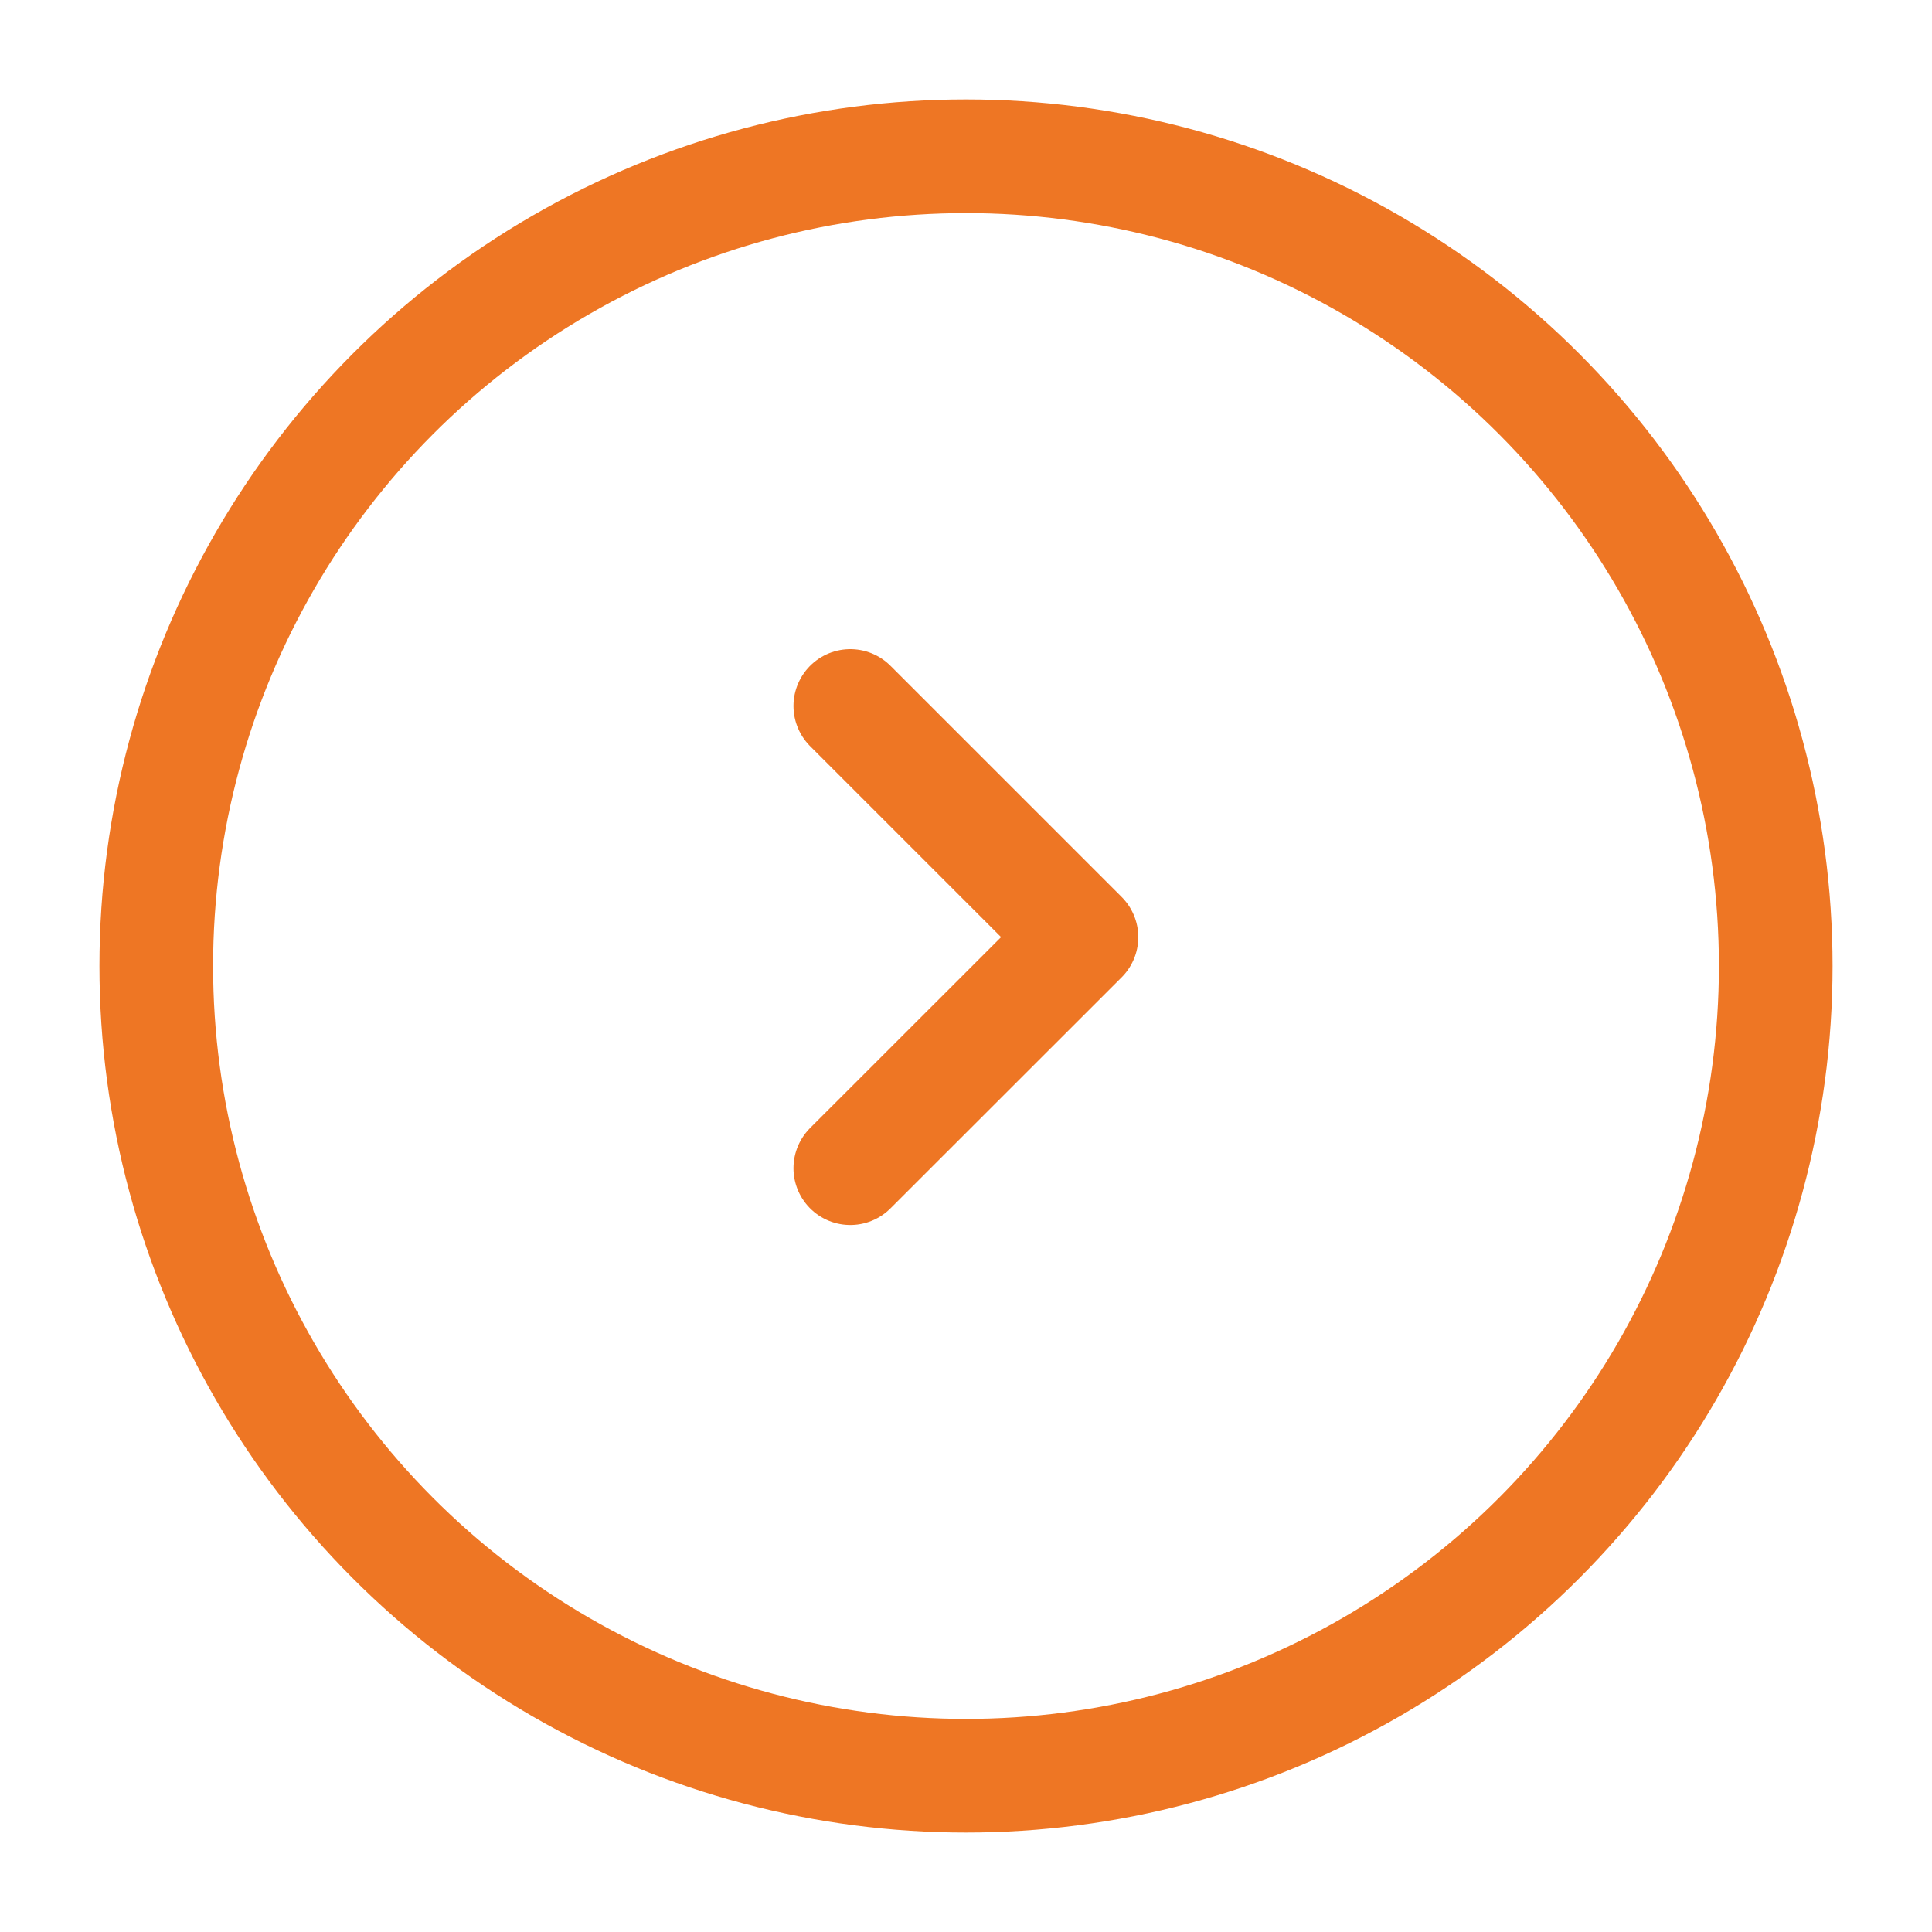 <svg width="17" height="17" viewBox="0 0 17 17" fill="none" xmlns="http://www.w3.org/2000/svg">
<circle cx="8.5" cy="8.5" r="7.125" stroke="#EE7624"/>
<path d="M7.482 10.279L9.516 8.246L7.482 6.212" stroke="#EE7624" stroke-linecap="round" stroke-linejoin="round"/>
</svg>

